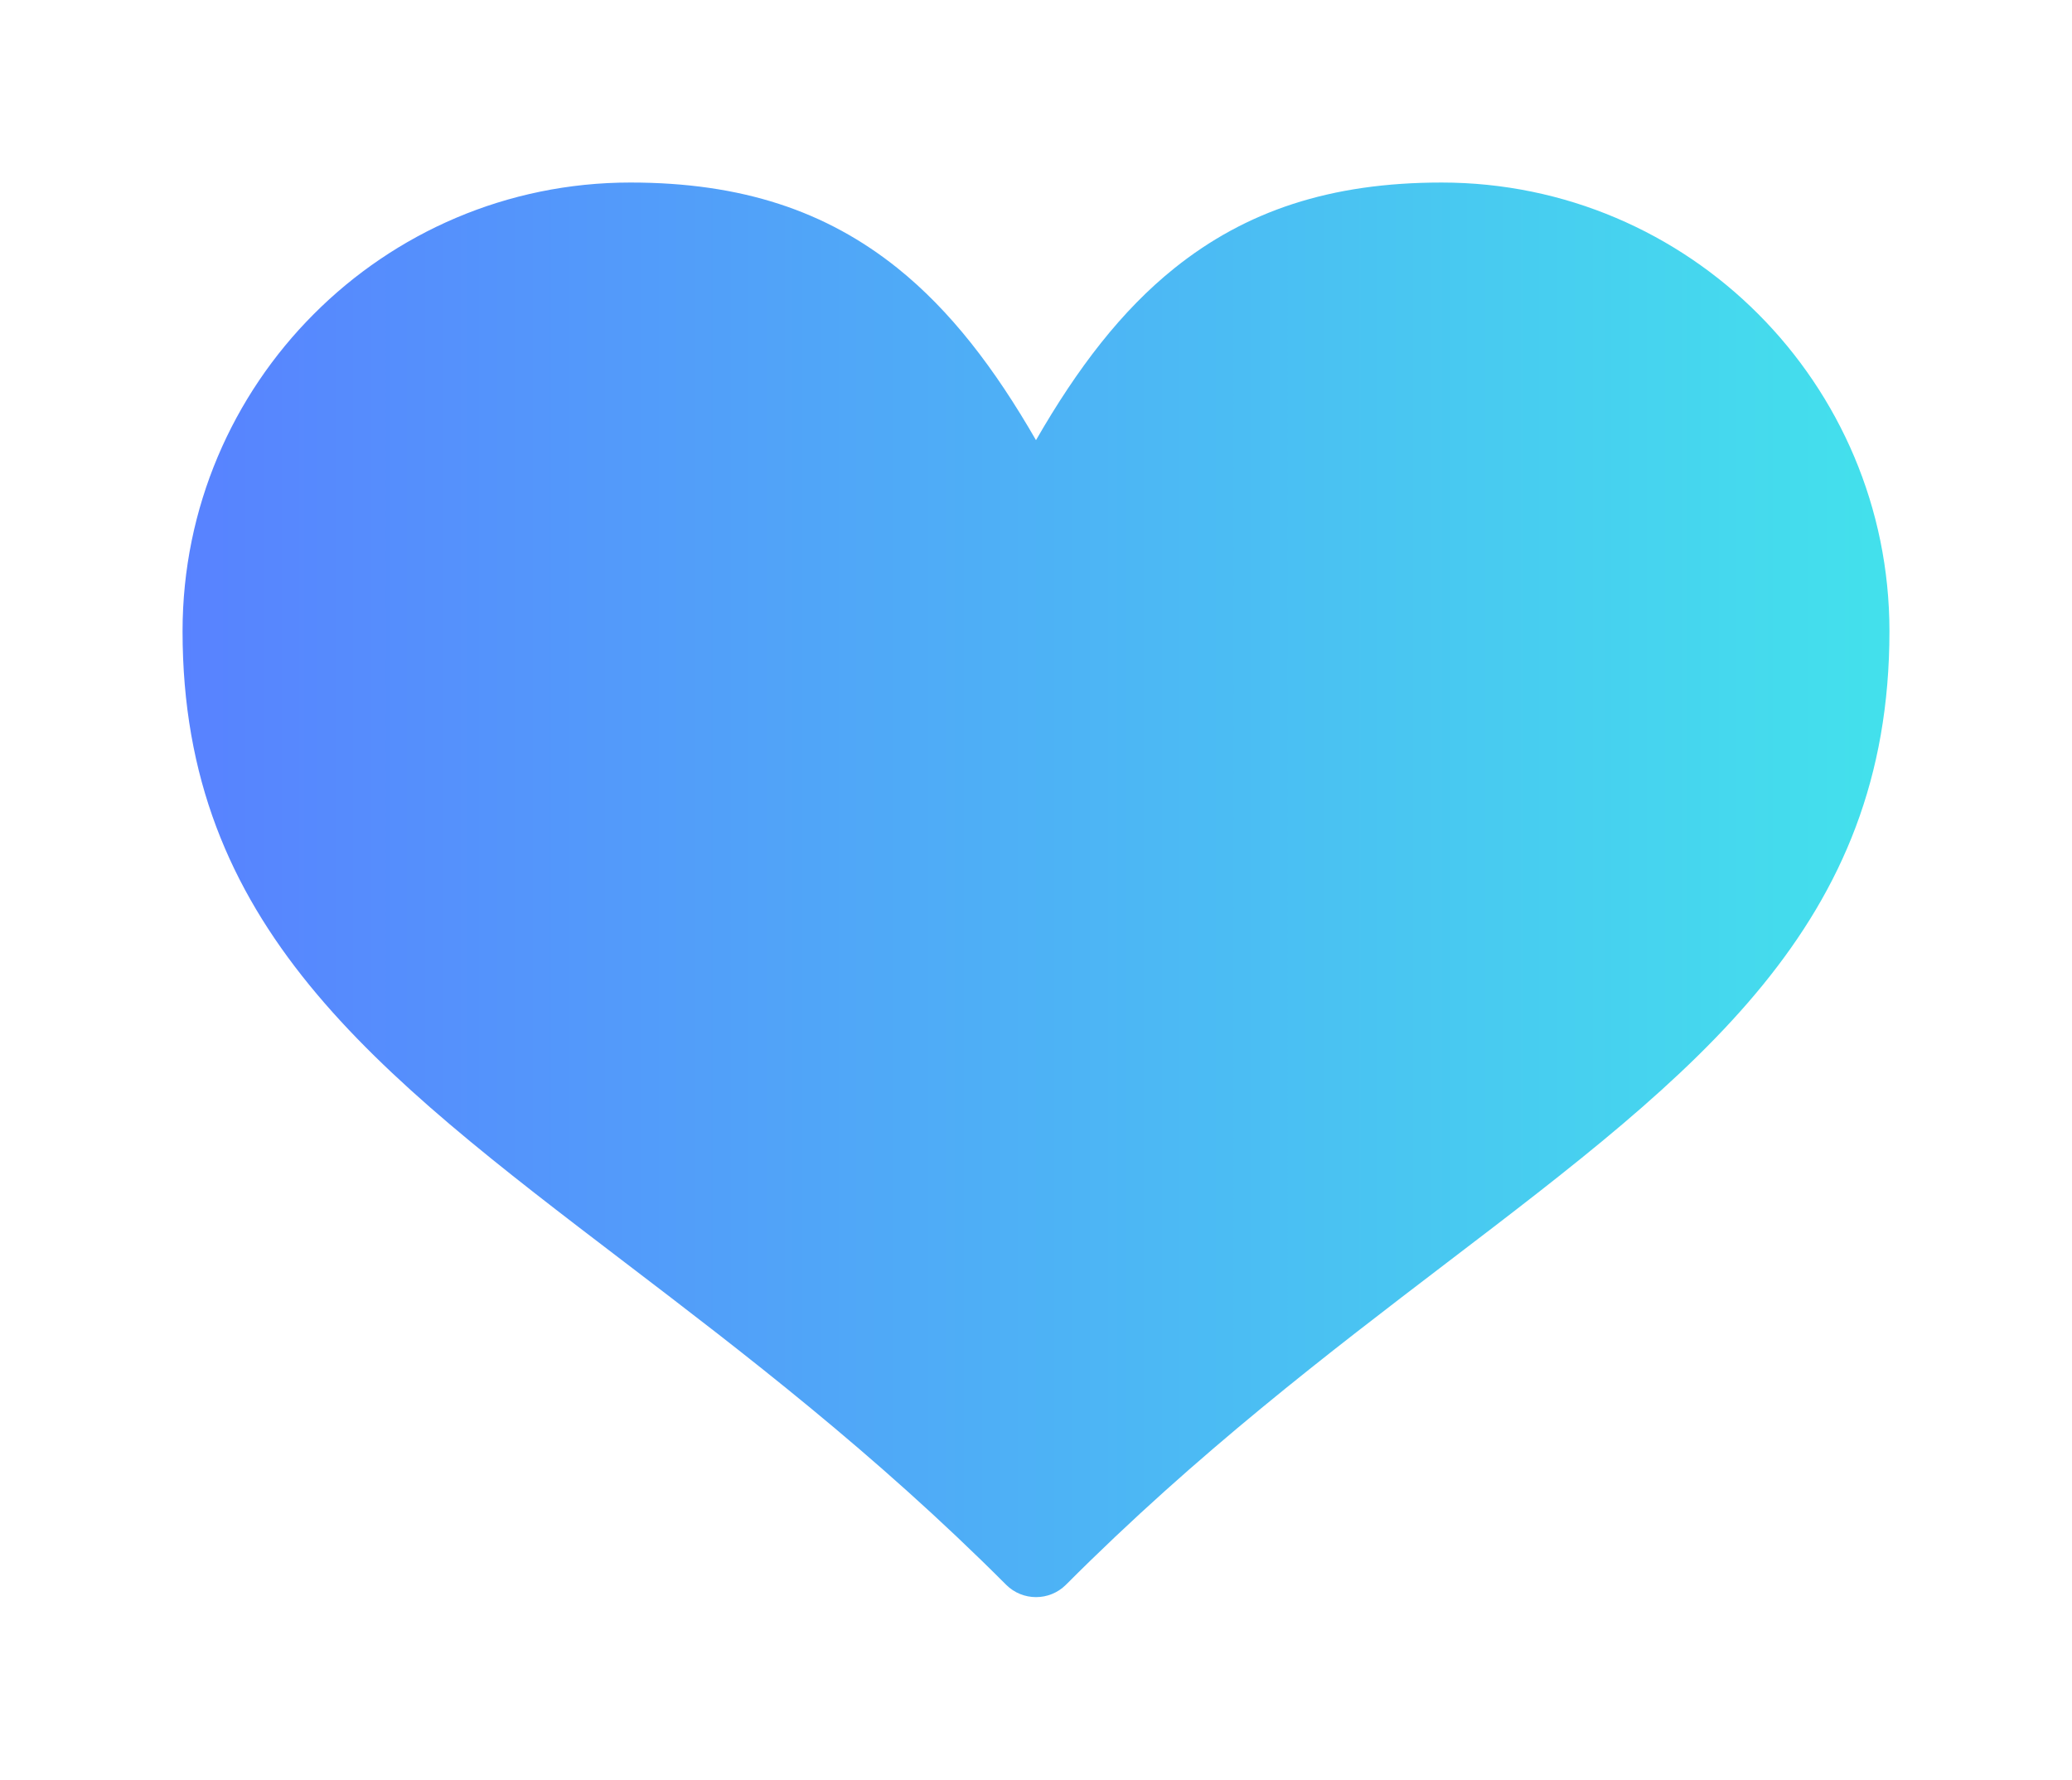 <?xml version="1.0" encoding="UTF-8"?> <svg xmlns="http://www.w3.org/2000/svg" width="227" height="195" viewBox="0 0 227 195" fill="none"> <g filter="url(#filter0_f_134_634)"> <path fill-rule="evenodd" clip-rule="evenodd" d="M113.5 48.229C118.064 40.289 122.896 34.008 128.672 29.379C136.477 23.127 145.724 20.001 157.935 20.001C171.479 20.001 183.746 25.511 192.623 34.408C201.502 43.303 207 55.593 207 69.164C207 101.37 186.162 117.271 158.482 138.381C145.614 148.205 131.183 159.206 116.776 173.65C114.971 175.45 112.037 175.45 110.232 173.65C95.819 159.208 81.395 148.196 68.518 138.372C40.848 117.269 20 101.35 20 69.163C20 55.601 25.498 43.3 34.387 34.405C43.253 25.51 55.52 20 69.063 20C81.274 20 90.521 23.126 98.326 29.378C104.102 34.017 108.934 40.295 113.498 48.228L113.5 48.229Z" fill="url(#paint0_linear_134_634)"></path> </g> <defs> <filter id="filter0_f_134_634" x="0" y="0" width="227" height="195" filterUnits="userSpaceOnUse" color-interpolation-filters="sRGB"> <feFlood flood-opacity="0" result="BackgroundImageFix"></feFlood> <feBlend mode="normal" in="SourceGraphic" in2="BackgroundImageFix" result="shape"></feBlend> <feGaussianBlur stdDeviation="10" result="effect1_foregroundBlur_134_634"></feGaussianBlur> </filter> <linearGradient id="paint0_linear_134_634" x1="20" y1="97.5" x2="207" y2="97.5" gradientUnits="userSpaceOnUse"> <stop stop-color="#5882FF"></stop> <stop offset="1" stop-color="#43E1EC"></stop> </linearGradient> </defs> </svg> 